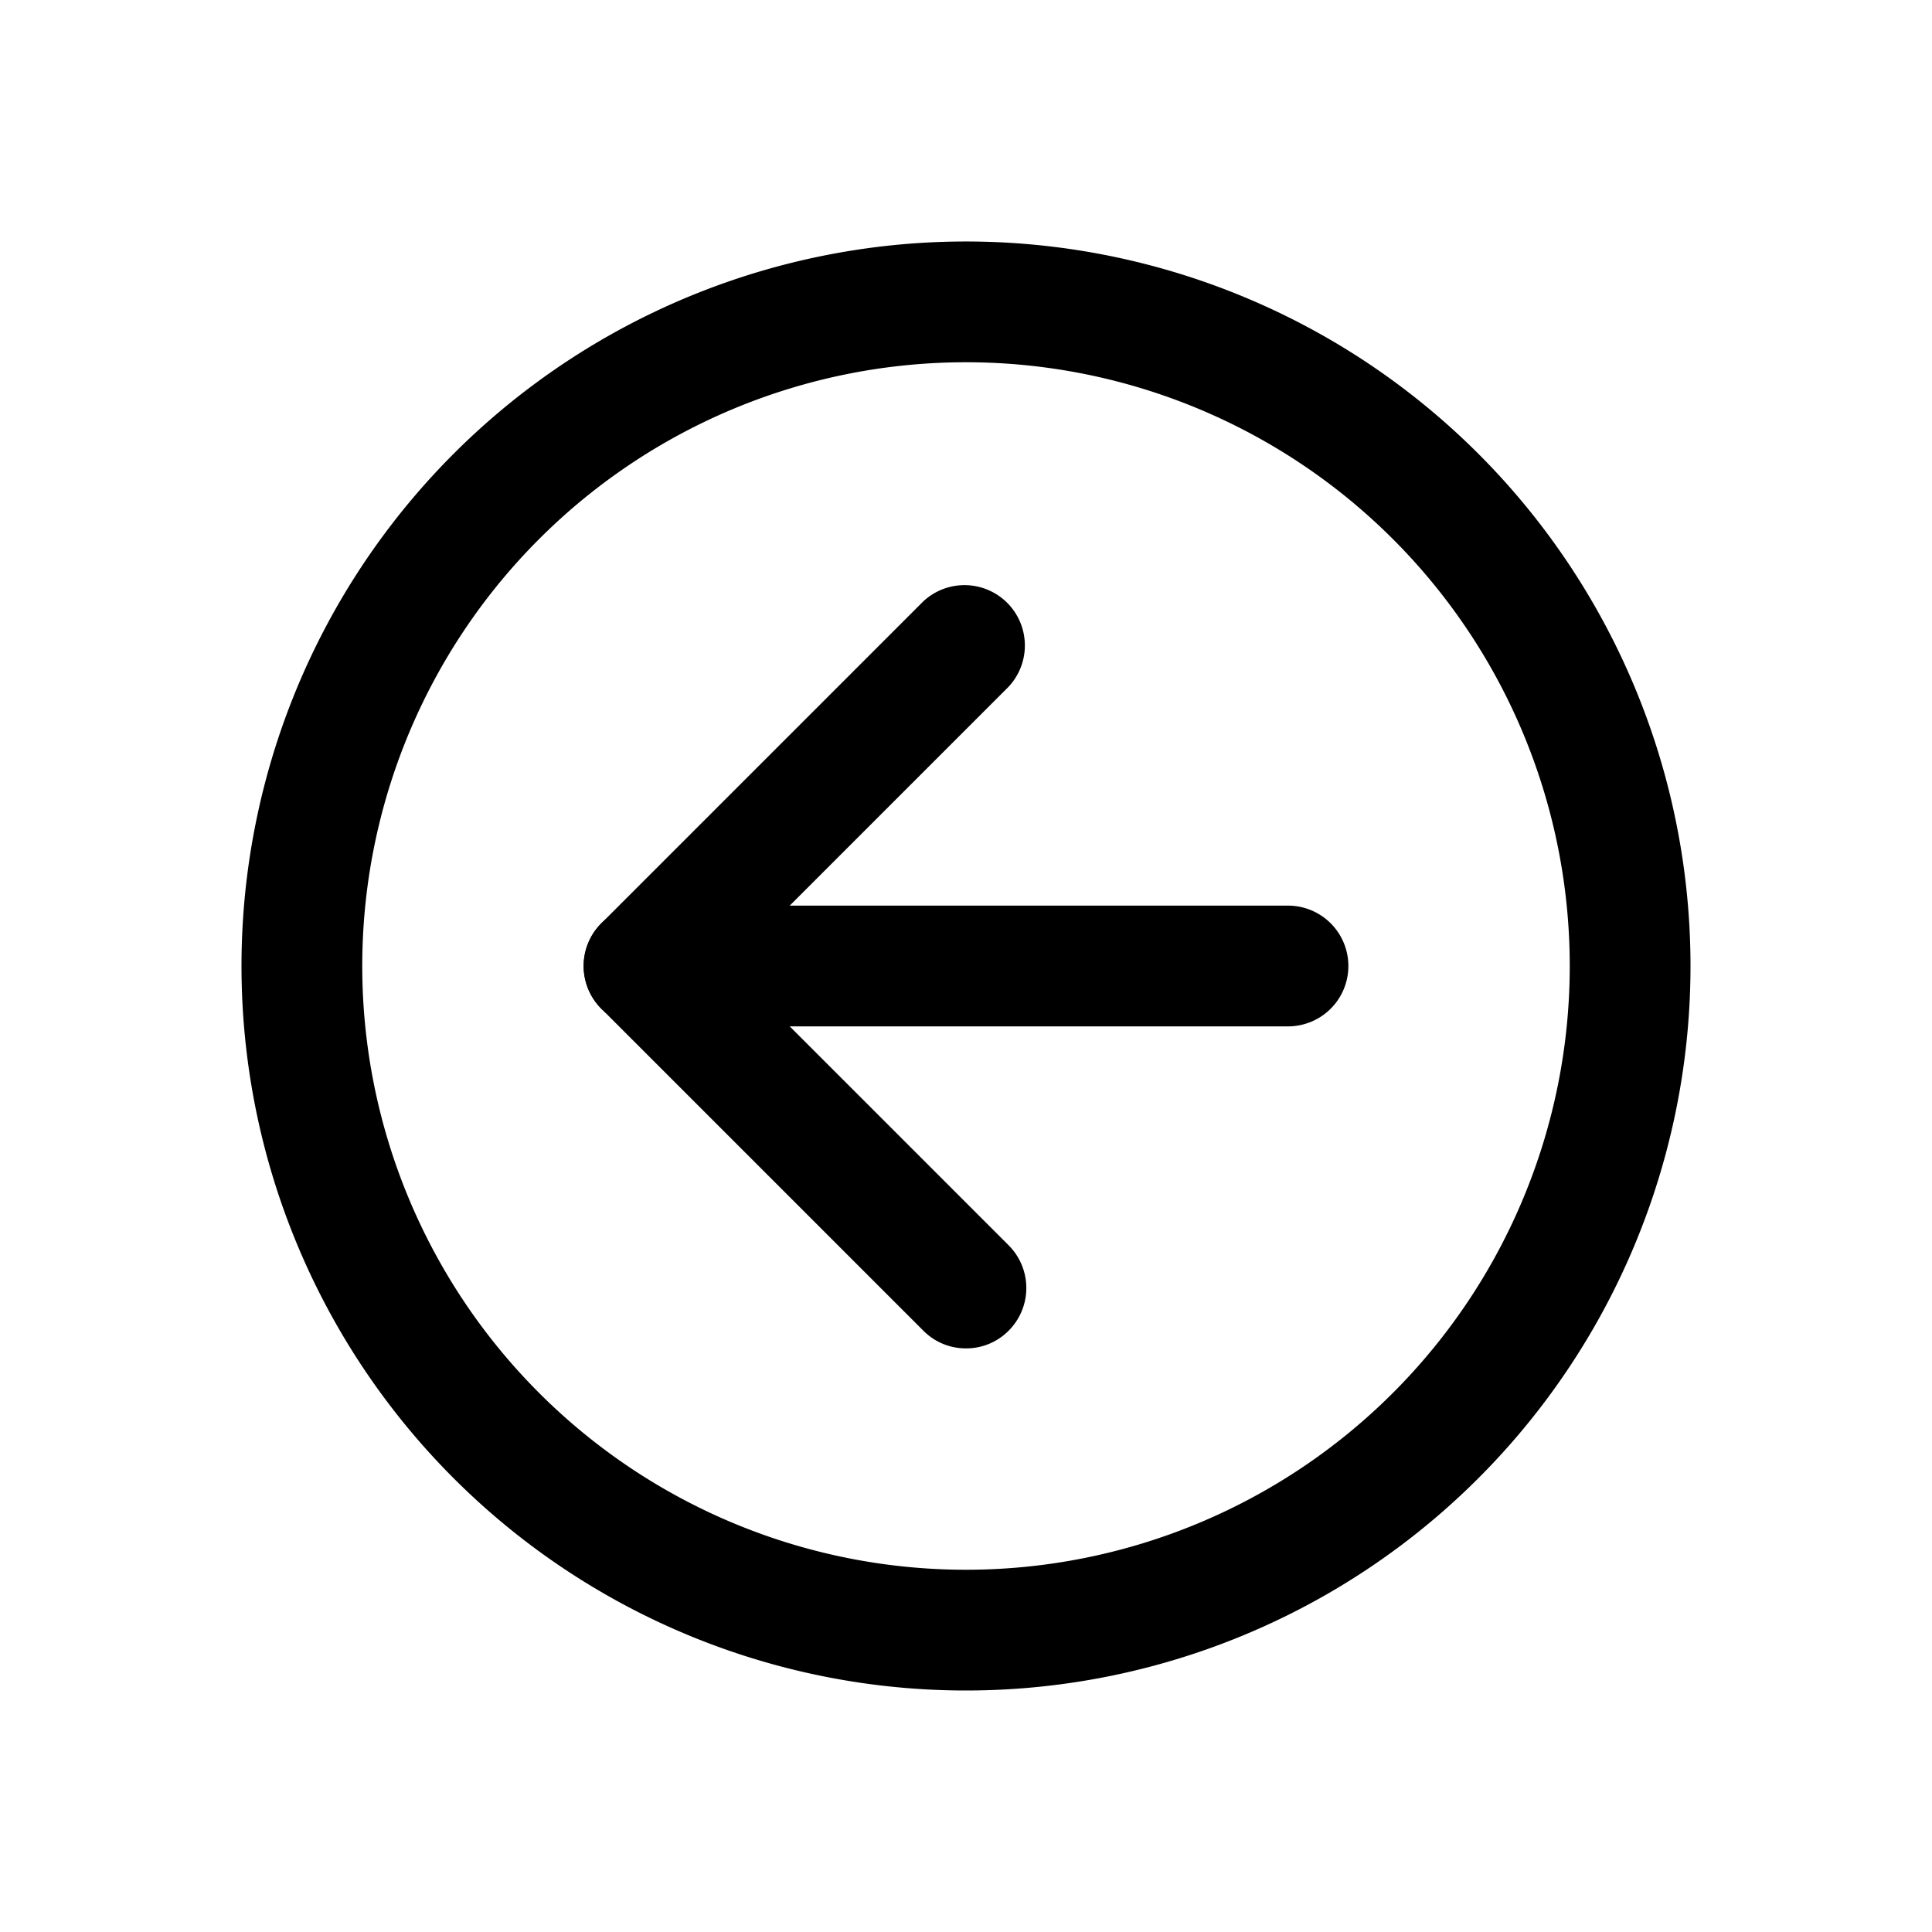 <svg xmlns="http://www.w3.org/2000/svg" viewBox="0 0 24 24"><g id="arrow-circle-left"><path d="M12,21a9,9,0,1,1,9-9A9,9,0,0,1,12,21ZM12,4.5A7.5,7.5,0,1,0,19.5,12,7.5,7.5,0,0,0,12,4.5Z"/><path d="M12,16.75a.74.74,0,0,1-.53-.22l-4-4a.75.75,0,0,1,0-1.06l4-4a.75.75,0,0,1,1.06,1.06L9.06,12l3.47,3.47a.75.75,0,0,1,0,1.06A.74.74,0,0,1,12,16.75Z"/><path d="M16,12.75H8a.75.75,0,0,1,0-1.5h8a.75.75,0,0,1,0,1.5Z"/></g></svg>